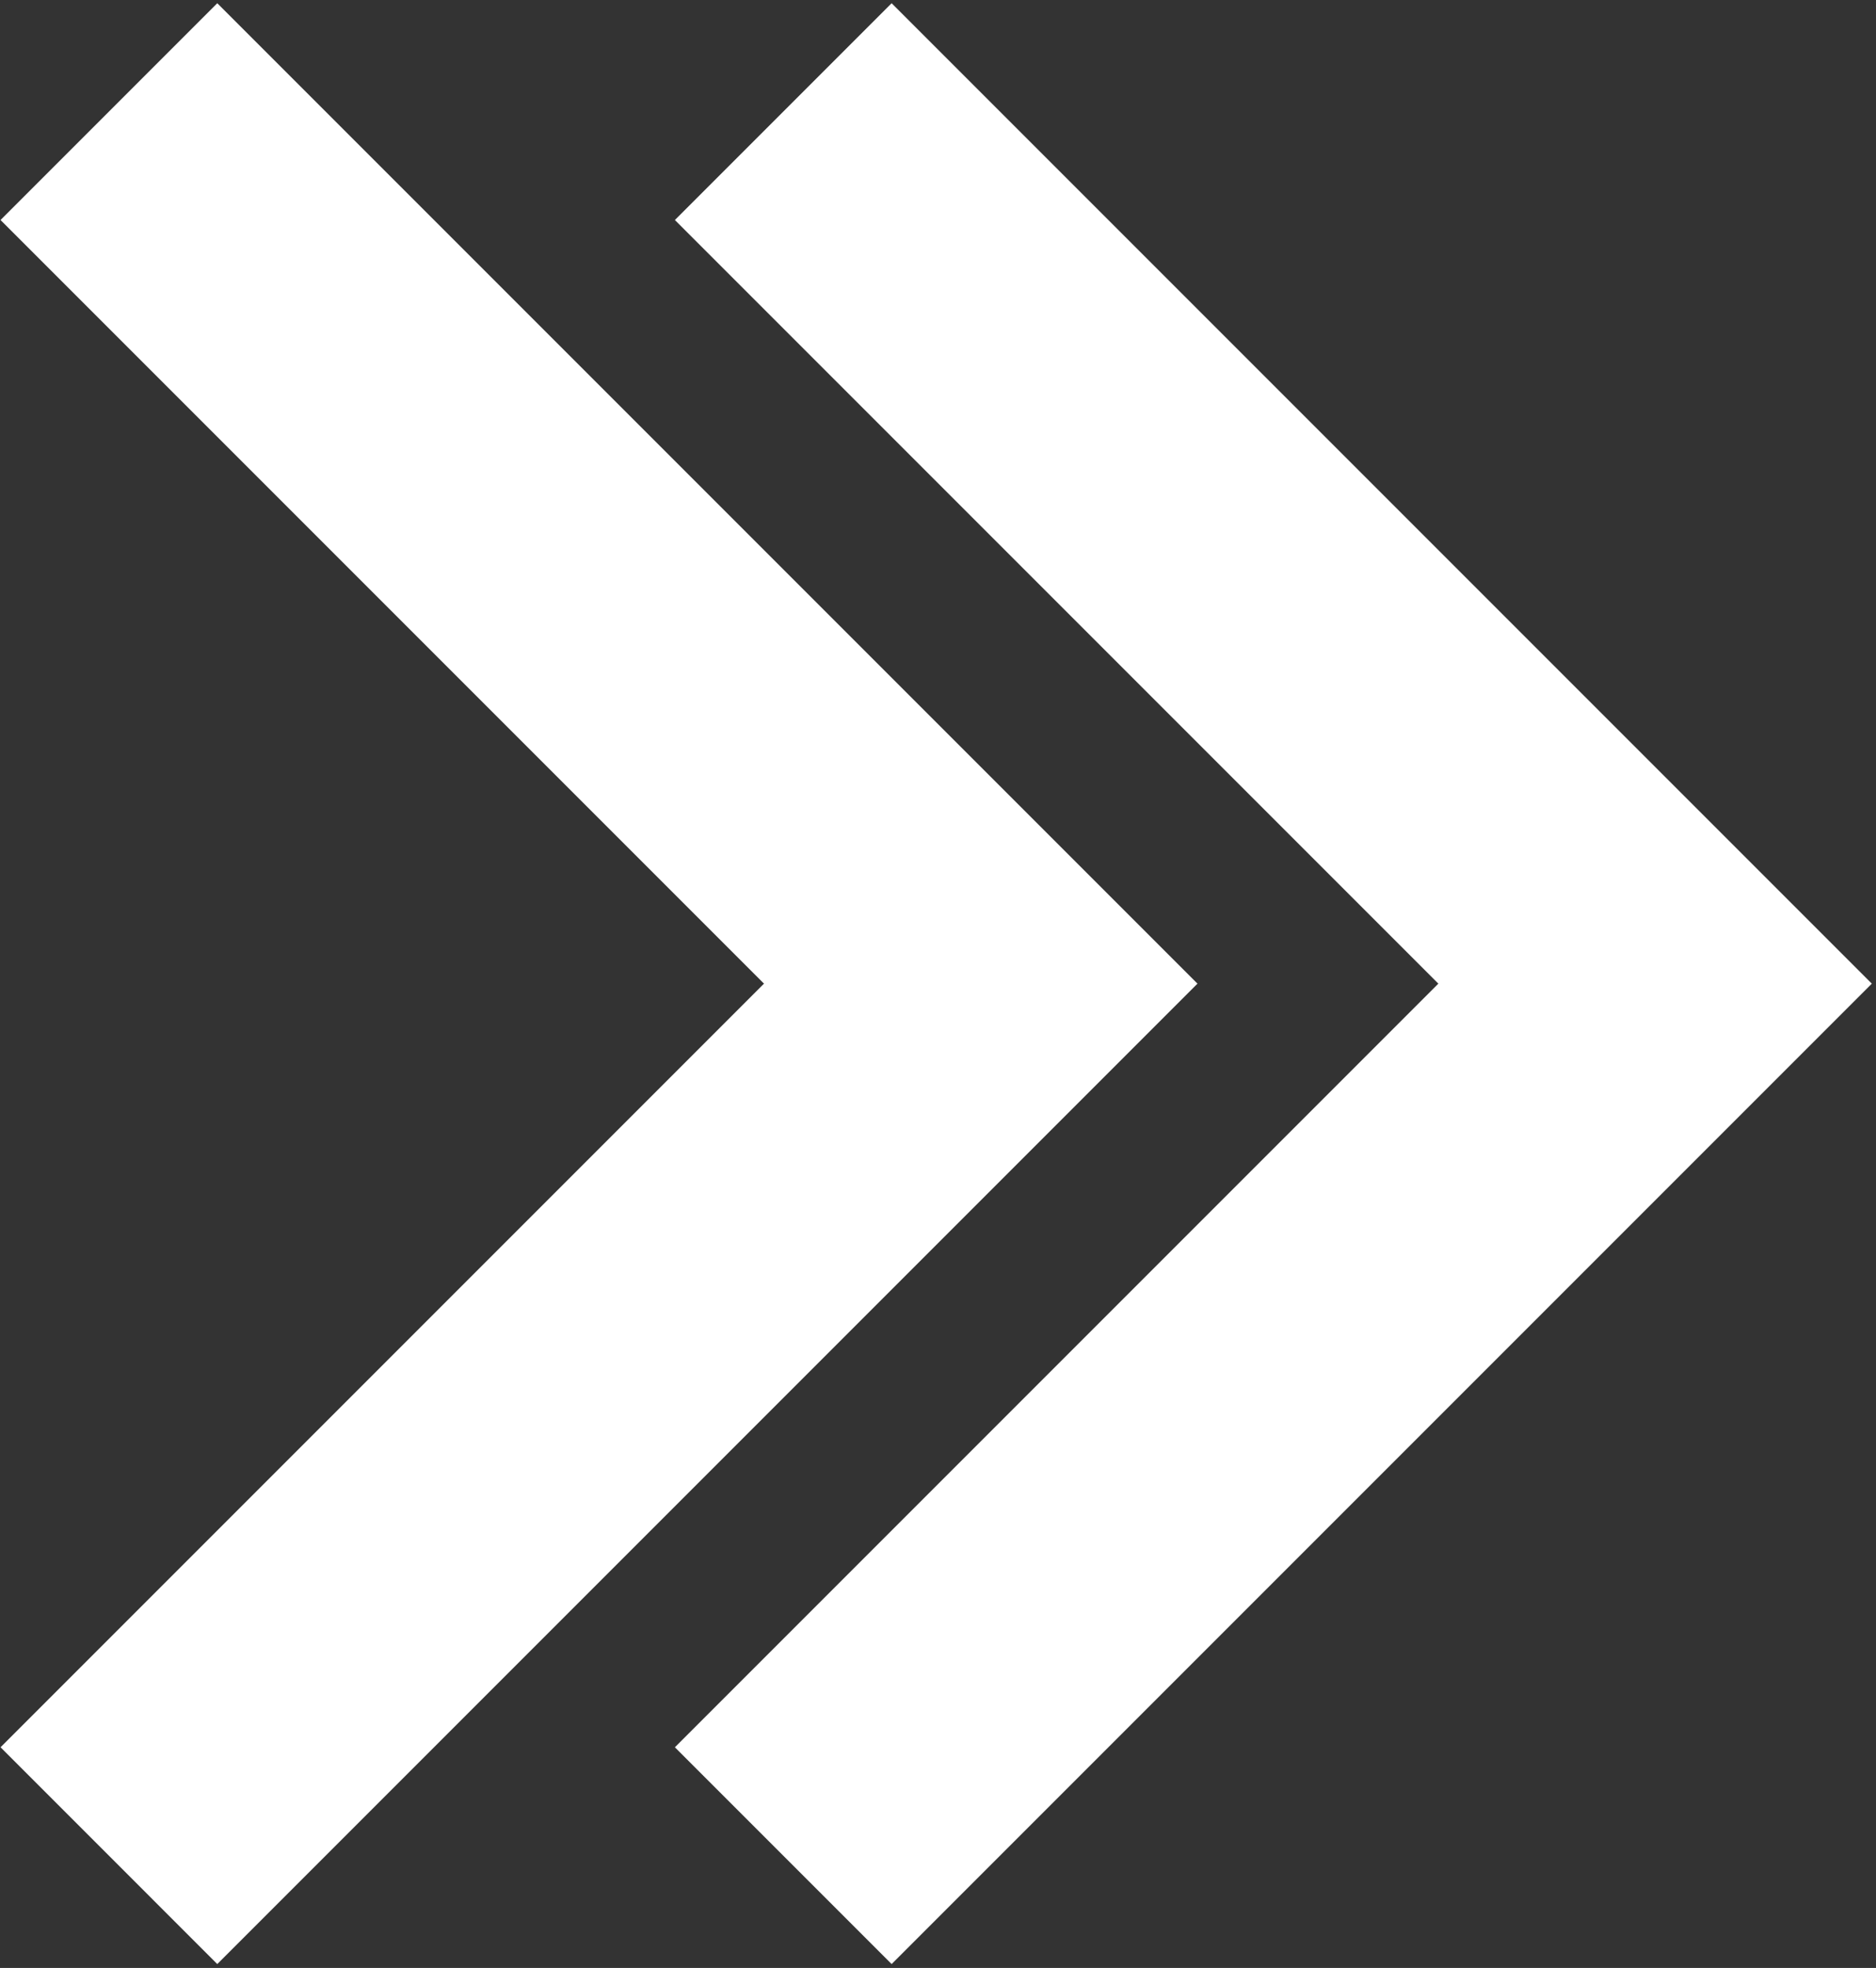 <?xml version="1.0" encoding="UTF-8" standalone="no"?>
<!DOCTYPE svg PUBLIC "-//W3C//DTD SVG 1.1//EN" "http://www.w3.org/Graphics/SVG/1.1/DTD/svg11.dtd">
<svg width="100%" height="100%" viewBox="0 0 410 430" version="1.1" xmlns="http://www.w3.org/2000/svg" xmlns:xlink="http://www.w3.org/1999/xlink" xml:space="preserve" xmlns:serif="http://www.serif.com/" style="fill-rule:evenodd;clip-rule:evenodd;stroke-linejoin:round;stroke-miterlimit:2;">
    <rect x="0" y="0" width="410" height="430" fill="#333333" stroke="none"/>
    <g transform="matrix(1,0,0,1,-428,-325)">
        <g transform="matrix(0.707,0.707,-0.707,0.707,380.041,47.854)">
            <path d="M500,196L264,196L264,129L567,129L567,432L500,432L500,196ZM604.229,91.771L368.229,91.771L368.229,24.771L671.229,24.771L671.229,327.771L604.229,327.771L604.229,91.771Z" style="fill:white;"/>
        </g>
    </g>
</svg>
